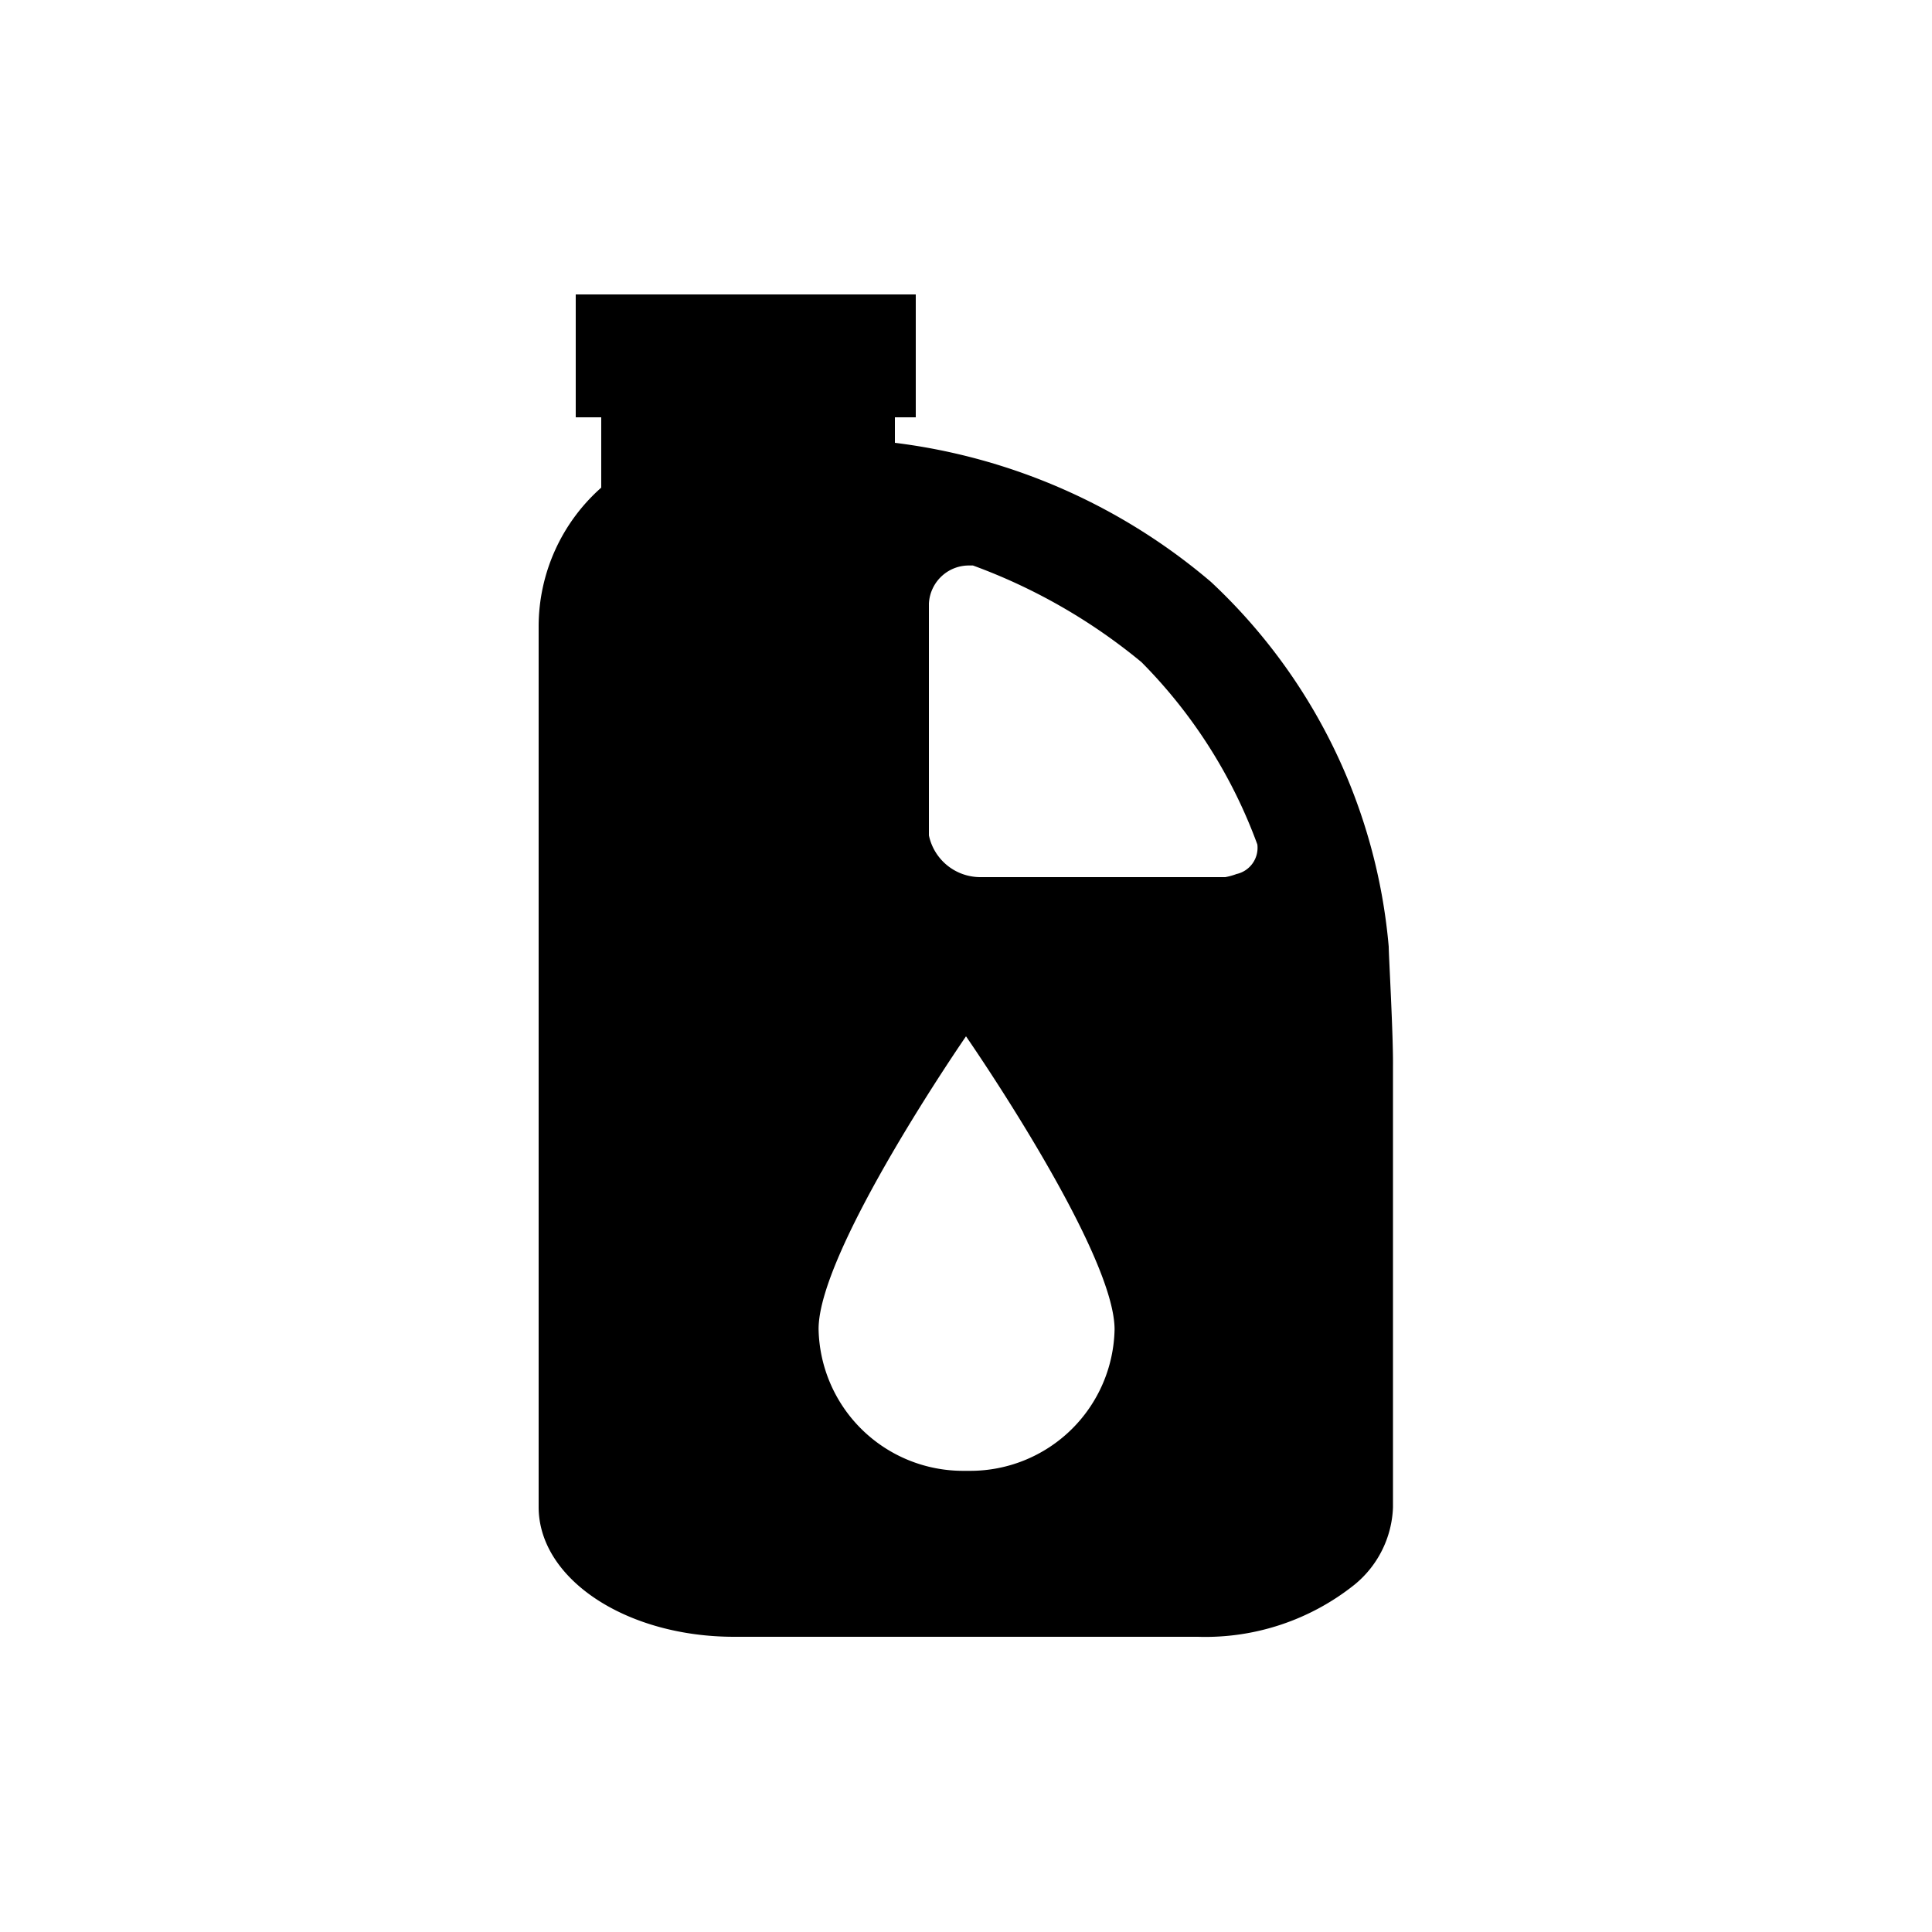 <svg id="Layer_1" data-name="Layer 1" xmlns="http://www.w3.org/2000/svg" viewBox="0 0 100 100"><title>icon</title><path d="M71.88,49a29.31,29.31,0,0,0-9.2-18.88,31.11,31.11,0,0,0-16.36-7.2V21.6H47.4V15.24H29.8V21.6h1.32v3.64a9.6,9.6,0,0,0-3.24,7.16V78c0,3.72,4.52,6.72,10.12,6.72H62a12.37,12.37,0,0,0,8.1-2.69,5.41,5.41,0,0,0,2-4V55.24C72.12,53.6,71.88,49.44,71.88,49ZM48.08,31.24a2.08,2.08,0,0,1,.72-1.47,2.06,2.06,0,0,1,1.36-.5h.2a29.71,29.71,0,0,1,8.72,5,26.15,26.15,0,0,1,6,9.44A1.39,1.39,0,0,1,64,45.24a3.24,3.24,0,0,1-.58.16H50.74a2.72,2.72,0,0,1-2.66-2.16ZM50,53.64s7.69,11.09,7.69,15.17a7.47,7.47,0,0,1-7.48,7.32h-.37a7.48,7.48,0,0,1-7.47-7.32C42.34,64.73,50,53.64,50,53.64Z"/></svg>